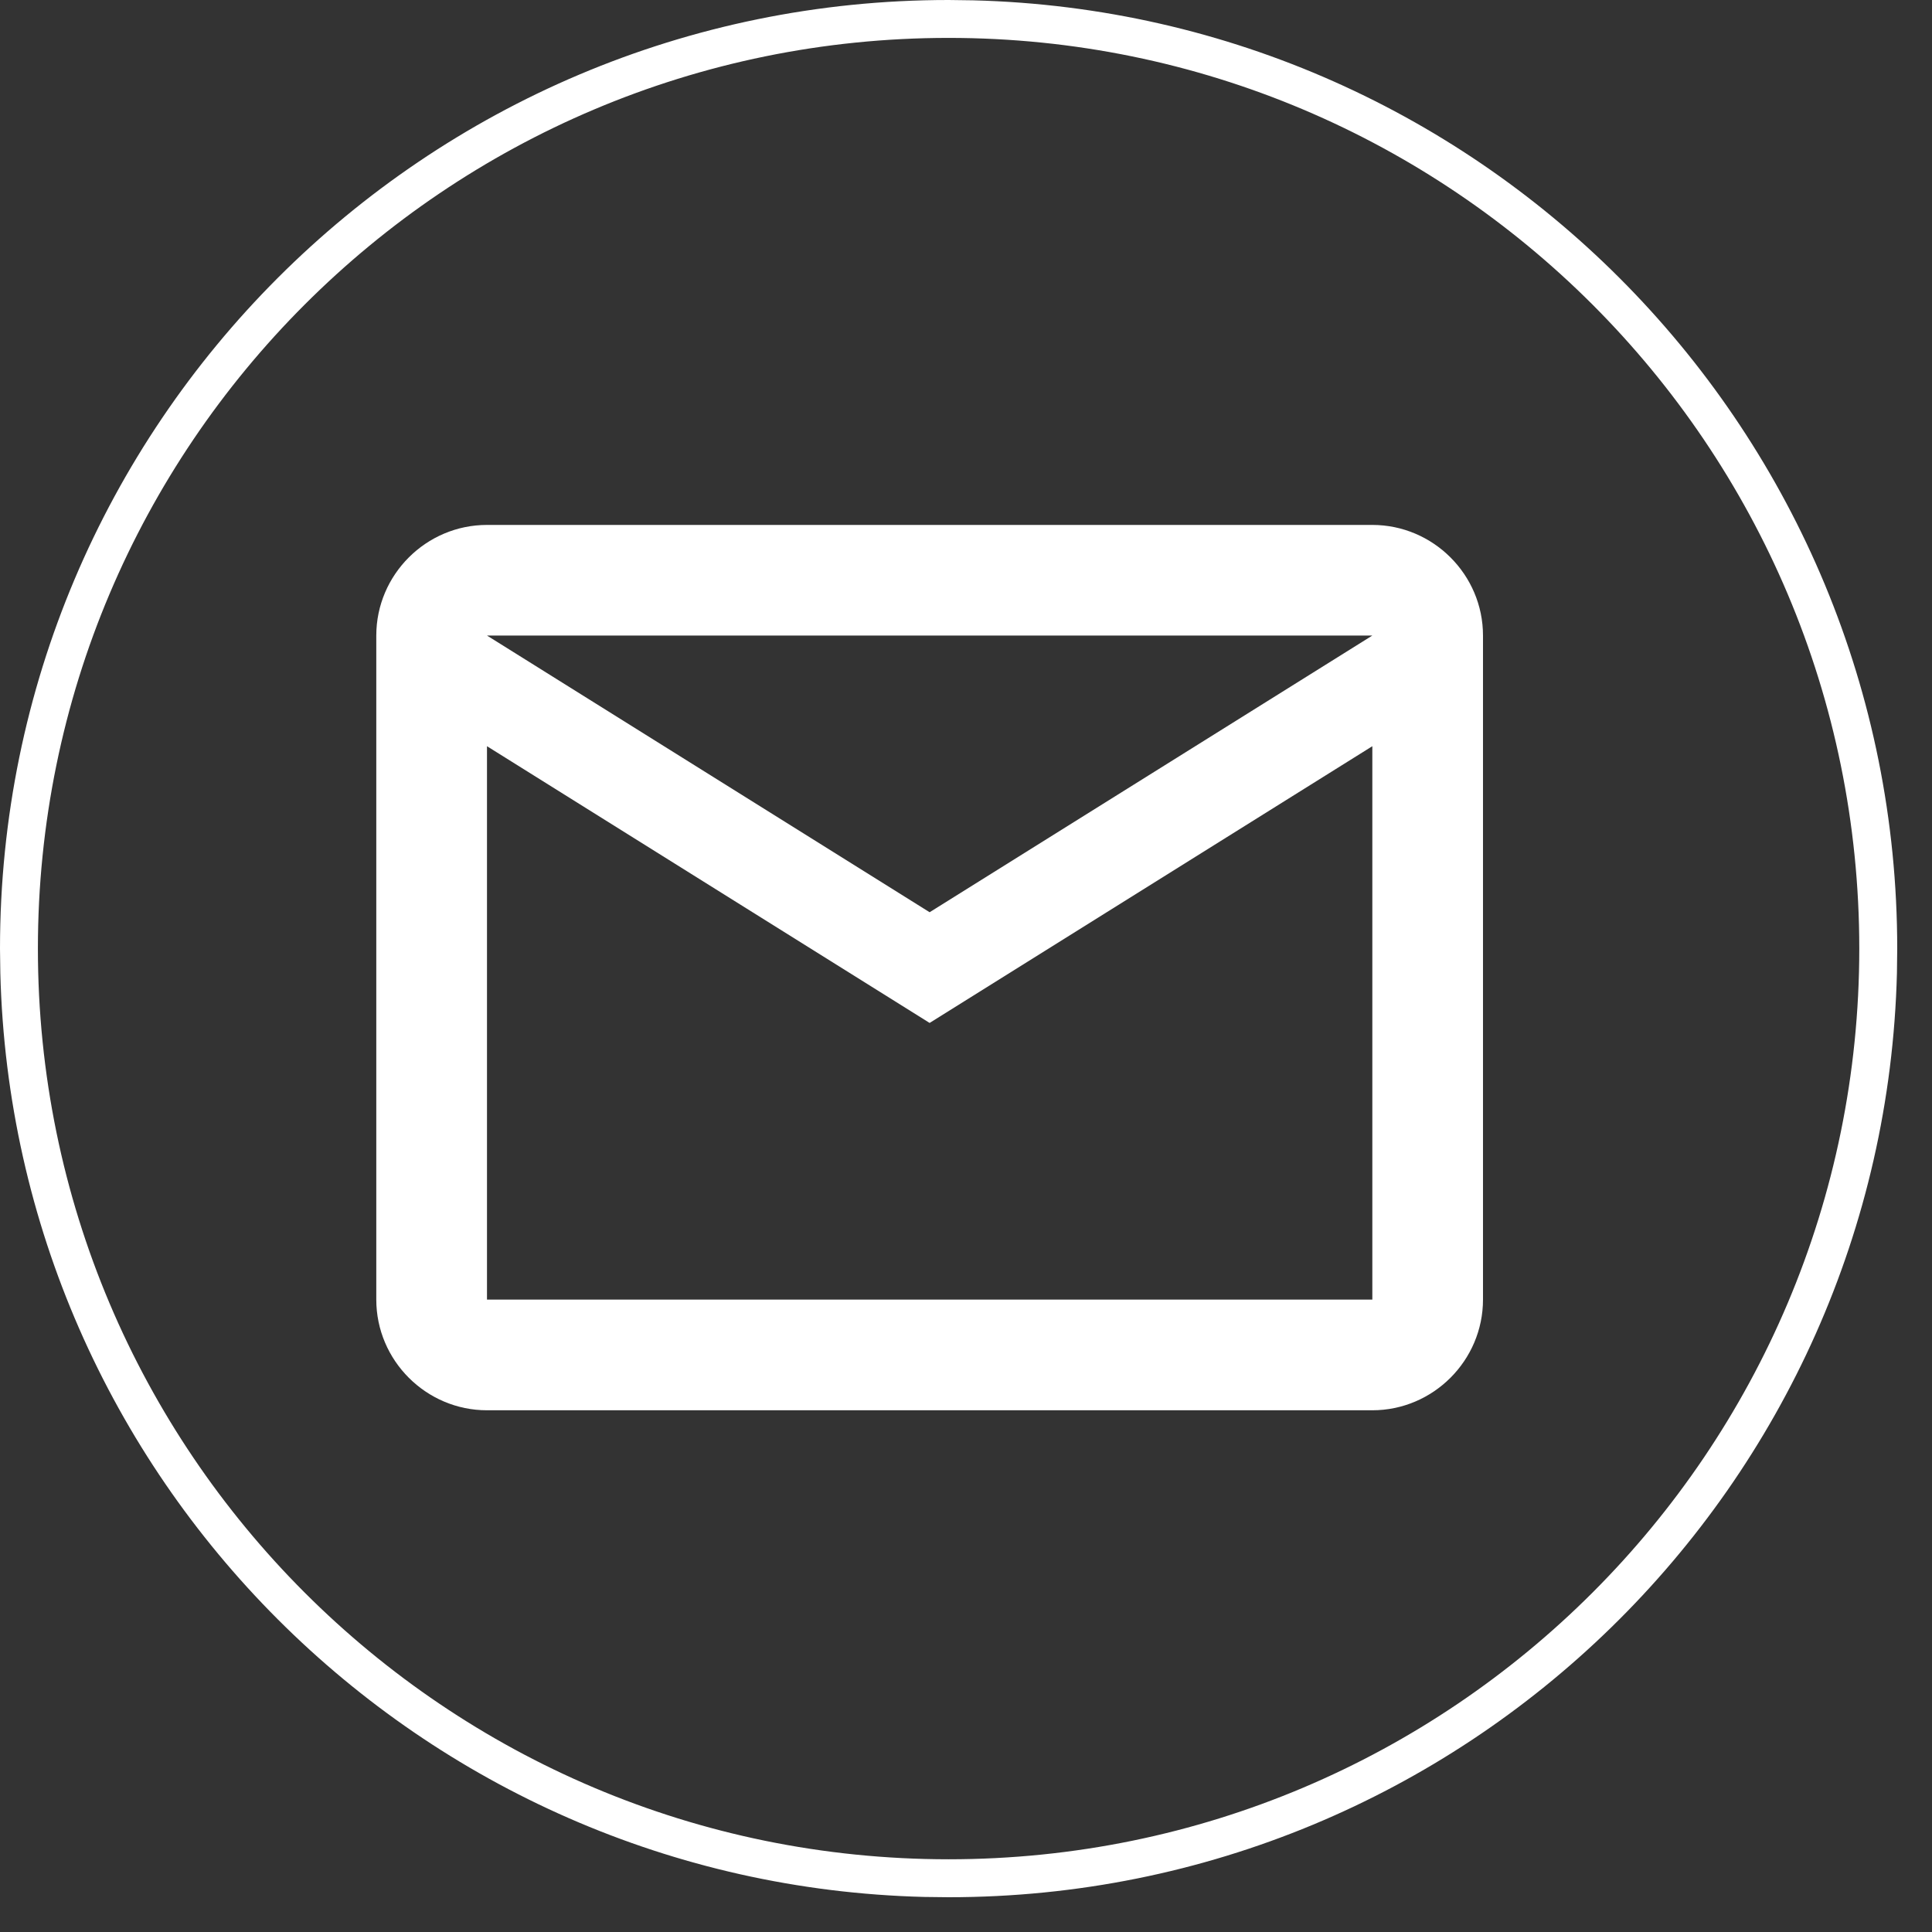 <svg width="47" height="47" viewBox="0 0 47 47" fill="none" xmlns="http://www.w3.org/2000/svg">
<rect x="0" y="0" width="47" height="47" fill="#333333" stroke="none"/>
<path fill-rule="evenodd" clip-rule="evenodd" d="M33.385 12.77C34.865 12.77 36.077 13.98 36.077 15.461V31.615C36.077 33.096 34.865 34.308 33.385 34.308H11.847C10.366 34.308 9.154 33.096 9.154 31.615V15.461C9.155 13.98 10.366 12.77 11.847 12.77H33.385ZM22.615 24.885L11.847 18.153V31.615H33.385V18.153L22.615 24.885ZM11.847 15.461L22.615 22.192L33.385 15.461H11.847Z" fill="white"/>
<path fill-rule="evenodd" clip-rule="evenodd" d="M23.673 0.008C36.142 0.324 46.154 10.531 46.154 23.077L46.147 23.673C45.83 36.142 35.623 46.154 23.077 46.154L22.481 46.147C10.21 45.836 0.319 35.945 0.008 23.673L0 23.077C0 10.332 10.332 0 23.077 0L23.673 0.008ZM23.077 0.922C10.841 0.922 0.922 10.841 0.922 23.077C0.922 35.313 10.841 45.231 23.077 45.231C35.313 45.231 45.231 35.313 45.231 23.077C45.231 10.841 35.313 0.922 23.077 0.922Z" fill="white"/>
</svg>

